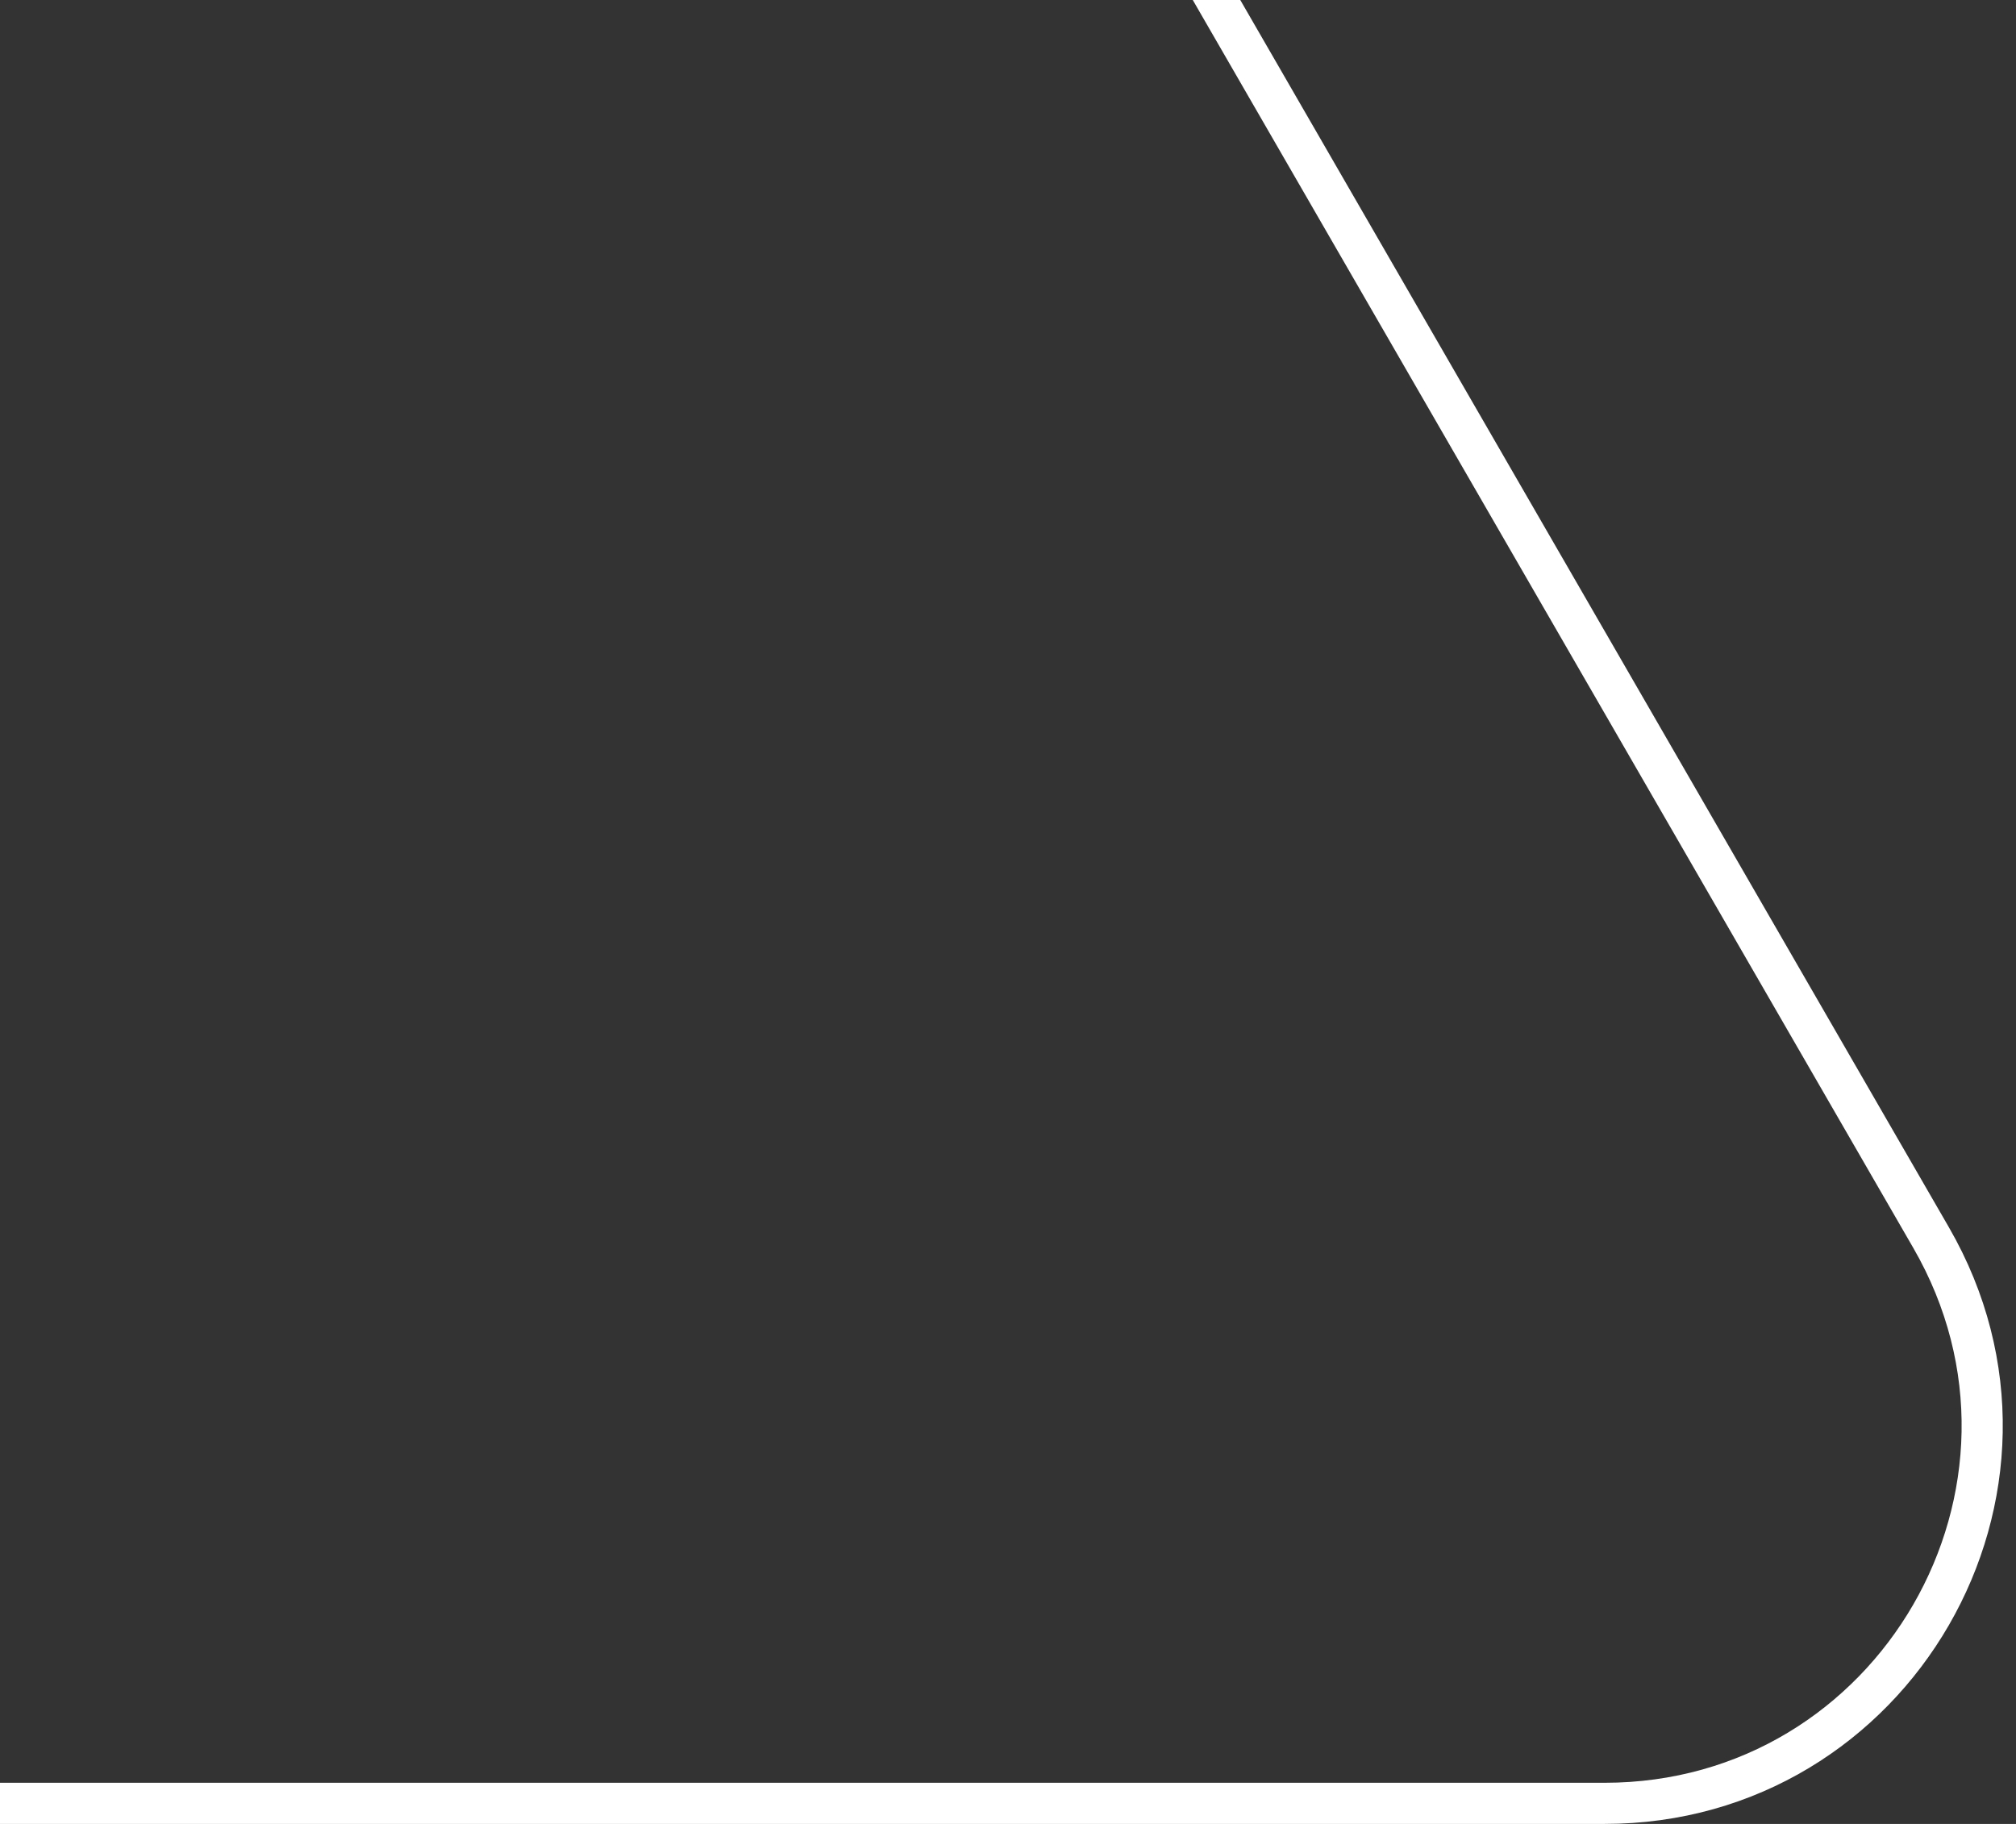 <svg width="147" height="133" viewBox="0 0 147 133" fill="none" xmlns="http://www.w3.org/2000/svg">
<rect x="0" y="0" width="147" height="133" fill="#333333" stroke="none"/>
<path d="M-3.816 -77.75C6.769 -96.083 33.231 -96.083 43.816 -77.75L140.811 90.25C151.395 108.583 138.164 131.5 116.995 131.5H-76.995C-98.164 131.5 -111.395 108.583 -100.811 90.25L-3.816 -77.75Z" stroke="white" stroke-width="3"/>
</svg>
